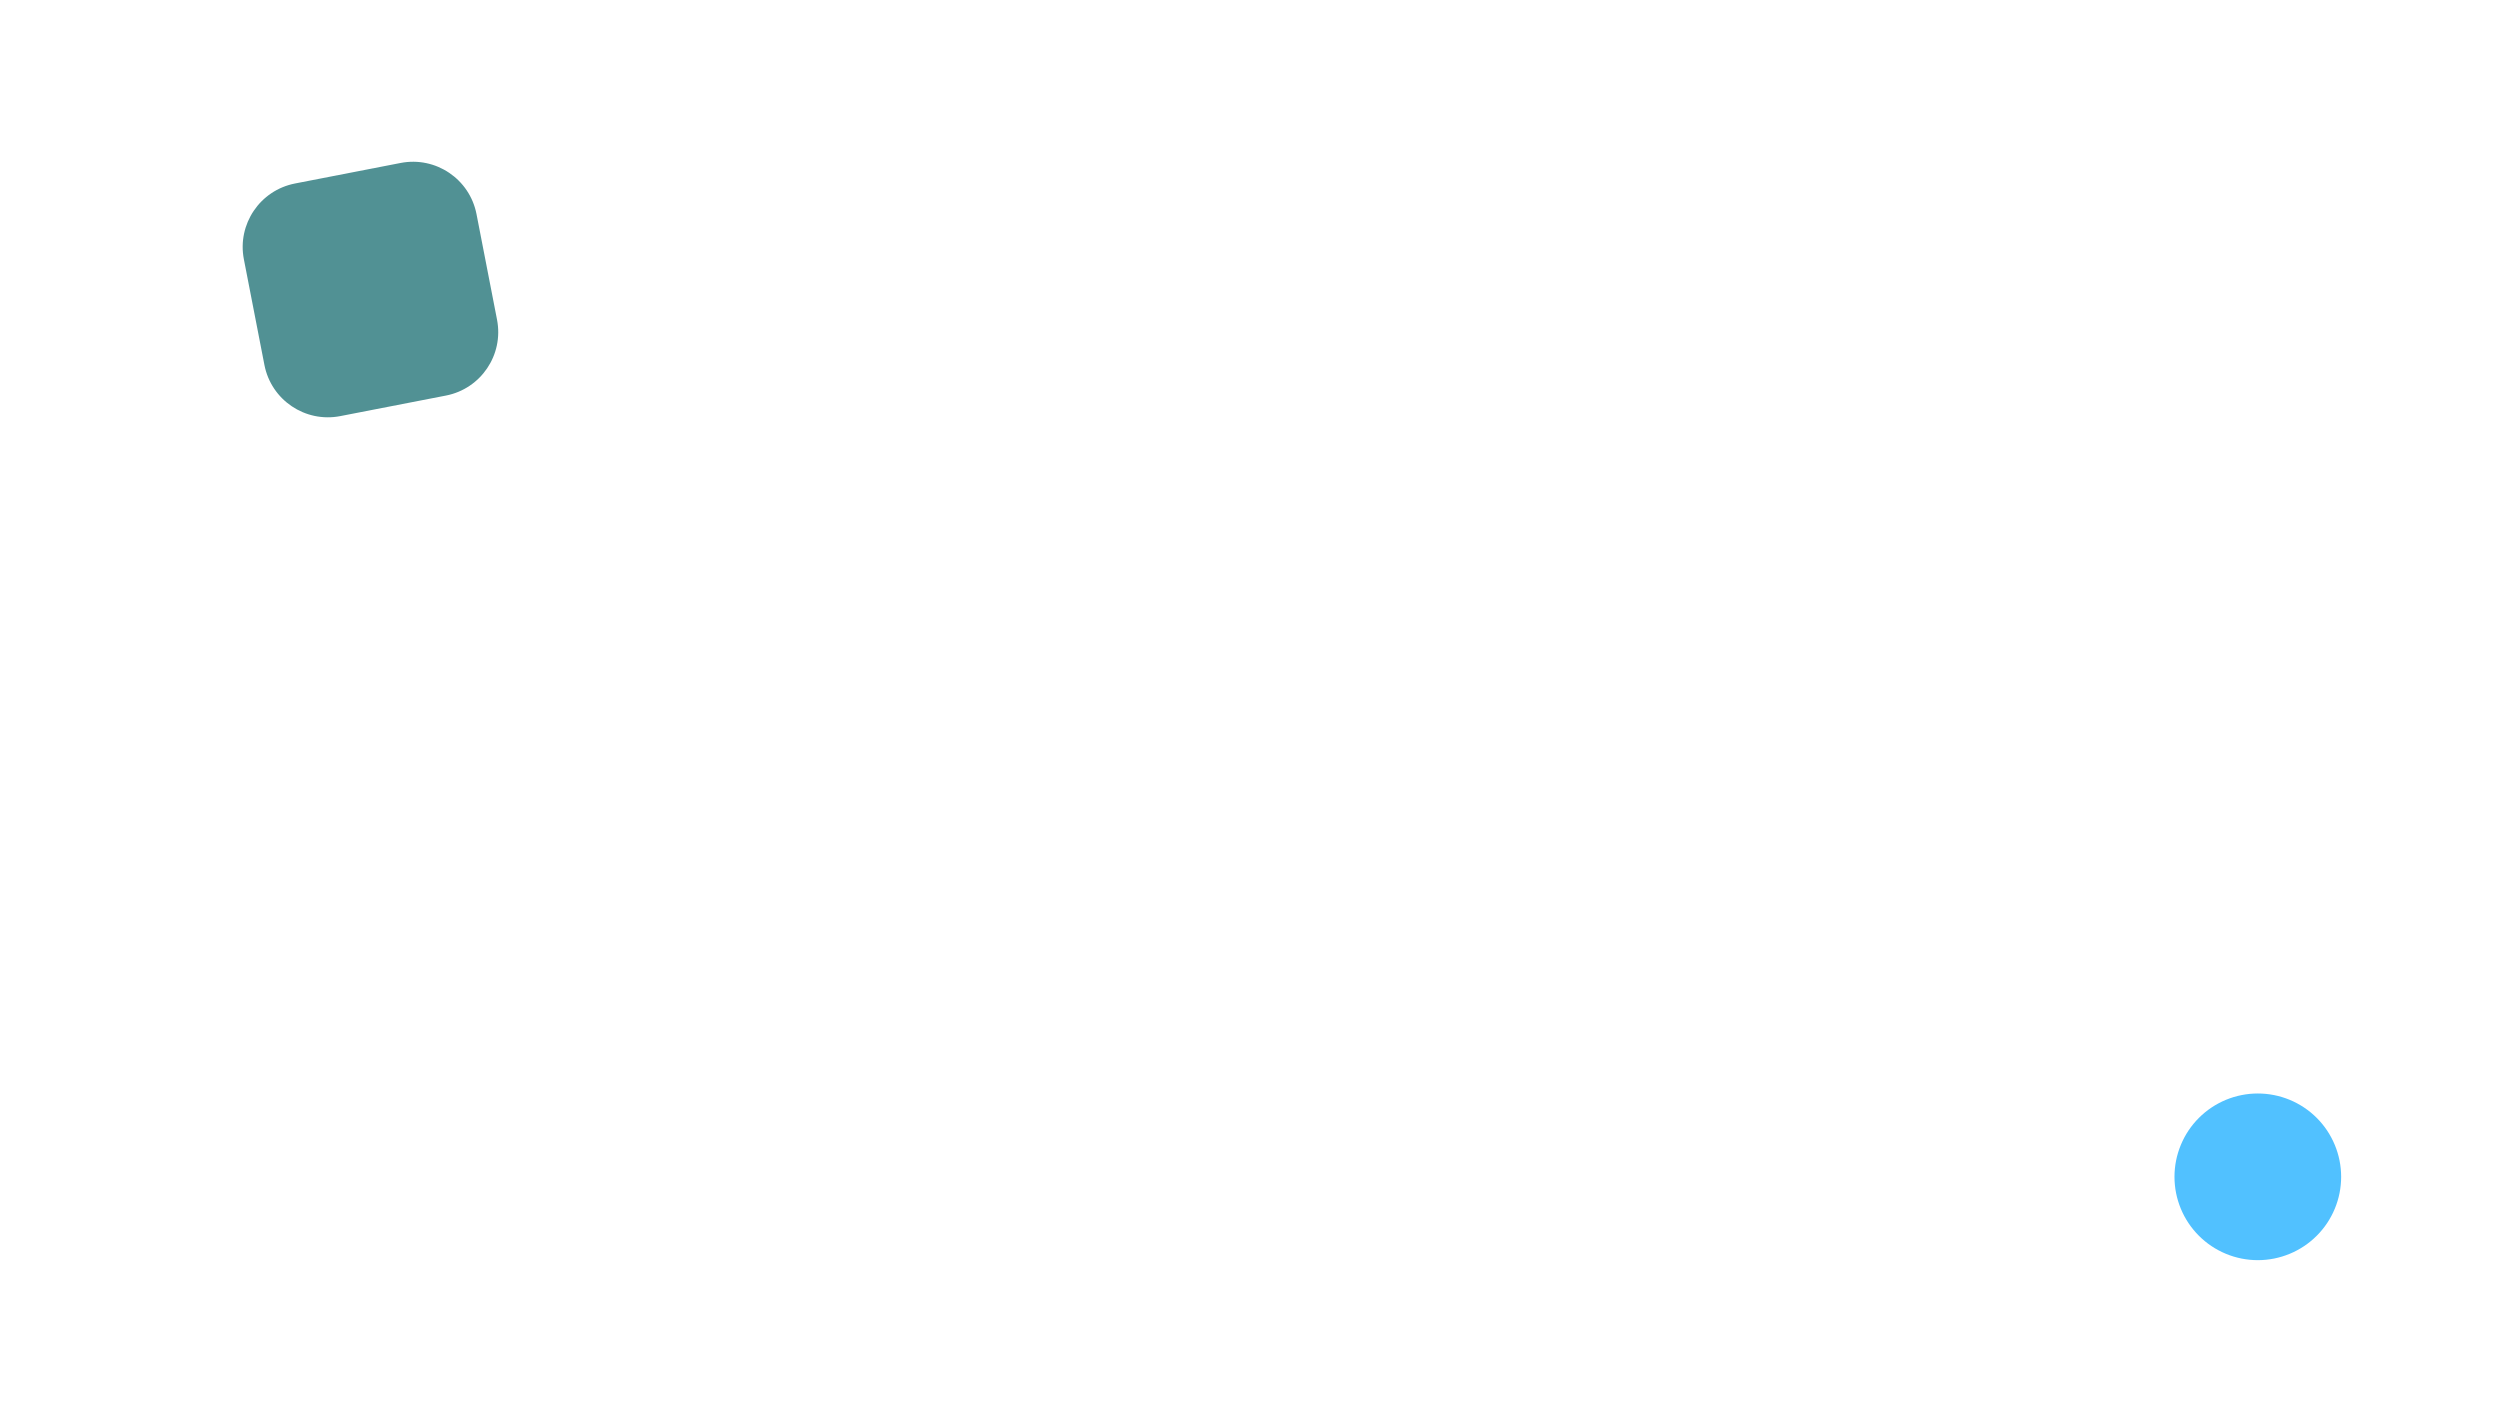 <?xml version="1.0" encoding="UTF-8"?> <svg xmlns="http://www.w3.org/2000/svg" xmlns:xlink="http://www.w3.org/1999/xlink" width="960" zoomAndPan="magnify" viewBox="0 0 720 405" height="540" preserveAspectRatio="xMidYMid meet" version="1.0"><path fill="#519194" d="M 137.234 61.664 L 143.148 92.086 C 145.109 102.184 138.516 111.965 128.414 113.926 L 97.992 119.84 C 87.895 121.805 78.113 115.207 76.152 105.105 L 70.238 74.688 C 68.273 64.586 74.871 54.809 84.973 52.844 L 115.391 46.93 C 125.492 44.969 135.27 51.562 137.234 61.664 Z M 137.234 61.664 " fill-opacity="1" fill-rule="nonzero"></path><path fill="#51c1ff" d="M 674.25 338.926 C 674.25 339.711 674.211 340.496 674.133 341.277 C 674.059 342.059 673.941 342.836 673.789 343.605 C 673.637 344.379 673.445 345.141 673.215 345.891 C 672.988 346.645 672.723 347.383 672.422 348.109 C 672.121 348.836 671.785 349.547 671.414 350.238 C 671.047 350.934 670.641 351.605 670.207 352.258 C 669.77 352.914 669.301 353.543 668.801 354.148 C 668.305 354.758 667.777 355.34 667.219 355.895 C 666.664 356.453 666.082 356.98 665.477 357.477 C 664.867 357.977 664.238 358.445 663.582 358.879 C 662.93 359.316 662.258 359.719 661.562 360.09 C 660.871 360.461 660.16 360.797 659.434 361.098 C 658.707 361.398 657.969 361.664 657.215 361.891 C 656.465 362.121 655.703 362.309 654.934 362.465 C 654.16 362.617 653.383 362.73 652.602 362.809 C 651.82 362.887 651.035 362.926 650.25 362.926 C 649.465 362.926 648.68 362.887 647.898 362.809 C 647.117 362.73 646.34 362.617 645.566 362.465 C 644.797 362.309 644.035 362.121 643.281 361.891 C 642.531 361.664 641.793 361.398 641.066 361.098 C 640.34 360.797 639.629 360.461 638.938 360.09 C 638.242 359.719 637.57 359.316 636.918 358.879 C 636.262 358.445 635.633 357.977 635.023 357.477 C 634.418 356.98 633.836 356.453 633.281 355.895 C 632.723 355.34 632.195 354.758 631.699 354.148 C 631.199 353.543 630.73 352.914 630.293 352.258 C 629.859 351.605 629.453 350.934 629.082 350.238 C 628.715 349.547 628.379 348.836 628.078 348.109 C 627.777 347.383 627.512 346.645 627.285 345.891 C 627.055 345.141 626.863 344.379 626.711 343.605 C 626.559 342.836 626.441 342.059 626.367 341.277 C 626.289 340.496 626.25 339.711 626.25 338.926 C 626.25 338.141 626.289 337.355 626.367 336.574 C 626.441 335.789 626.559 335.016 626.711 334.242 C 626.863 333.473 627.055 332.711 627.285 331.957 C 627.512 331.207 627.777 330.465 628.078 329.742 C 628.379 329.016 628.715 328.305 629.082 327.613 C 629.453 326.918 629.859 326.246 630.293 325.59 C 630.73 324.938 631.199 324.309 631.699 323.699 C 632.195 323.094 632.723 322.512 633.281 321.953 C 633.836 321.398 634.418 320.871 635.023 320.371 C 635.633 319.875 636.262 319.406 636.918 318.969 C 637.57 318.531 638.242 318.129 638.938 317.758 C 639.629 317.387 640.34 317.051 641.066 316.75 C 641.793 316.449 642.531 316.188 643.281 315.957 C 644.035 315.73 644.797 315.539 645.566 315.387 C 646.34 315.234 647.117 315.117 647.898 315.039 C 648.68 314.965 649.465 314.926 650.25 314.926 C 651.035 314.926 651.82 314.965 652.602 315.039 C 653.383 315.117 654.16 315.234 654.934 315.387 C 655.703 315.539 656.465 315.73 657.215 315.957 C 657.969 316.188 658.707 316.449 659.434 316.75 C 660.16 317.051 660.871 317.387 661.562 317.758 C 662.258 318.129 662.93 318.531 663.582 318.969 C 664.238 319.406 664.867 319.875 665.477 320.371 C 666.082 320.871 666.664 321.398 667.219 321.953 C 667.777 322.512 668.305 323.094 668.801 323.699 C 669.301 324.309 669.77 324.938 670.207 325.59 C 670.641 326.246 671.047 326.918 671.414 327.613 C 671.785 328.305 672.121 329.016 672.422 329.742 C 672.723 330.465 672.988 331.207 673.215 331.957 C 673.445 332.711 673.637 333.473 673.789 334.242 C 673.941 335.016 674.059 335.789 674.133 336.574 C 674.211 337.355 674.25 338.141 674.25 338.926 Z M 674.25 338.926 " fill-opacity="1" fill-rule="nonzero"></path></svg> 